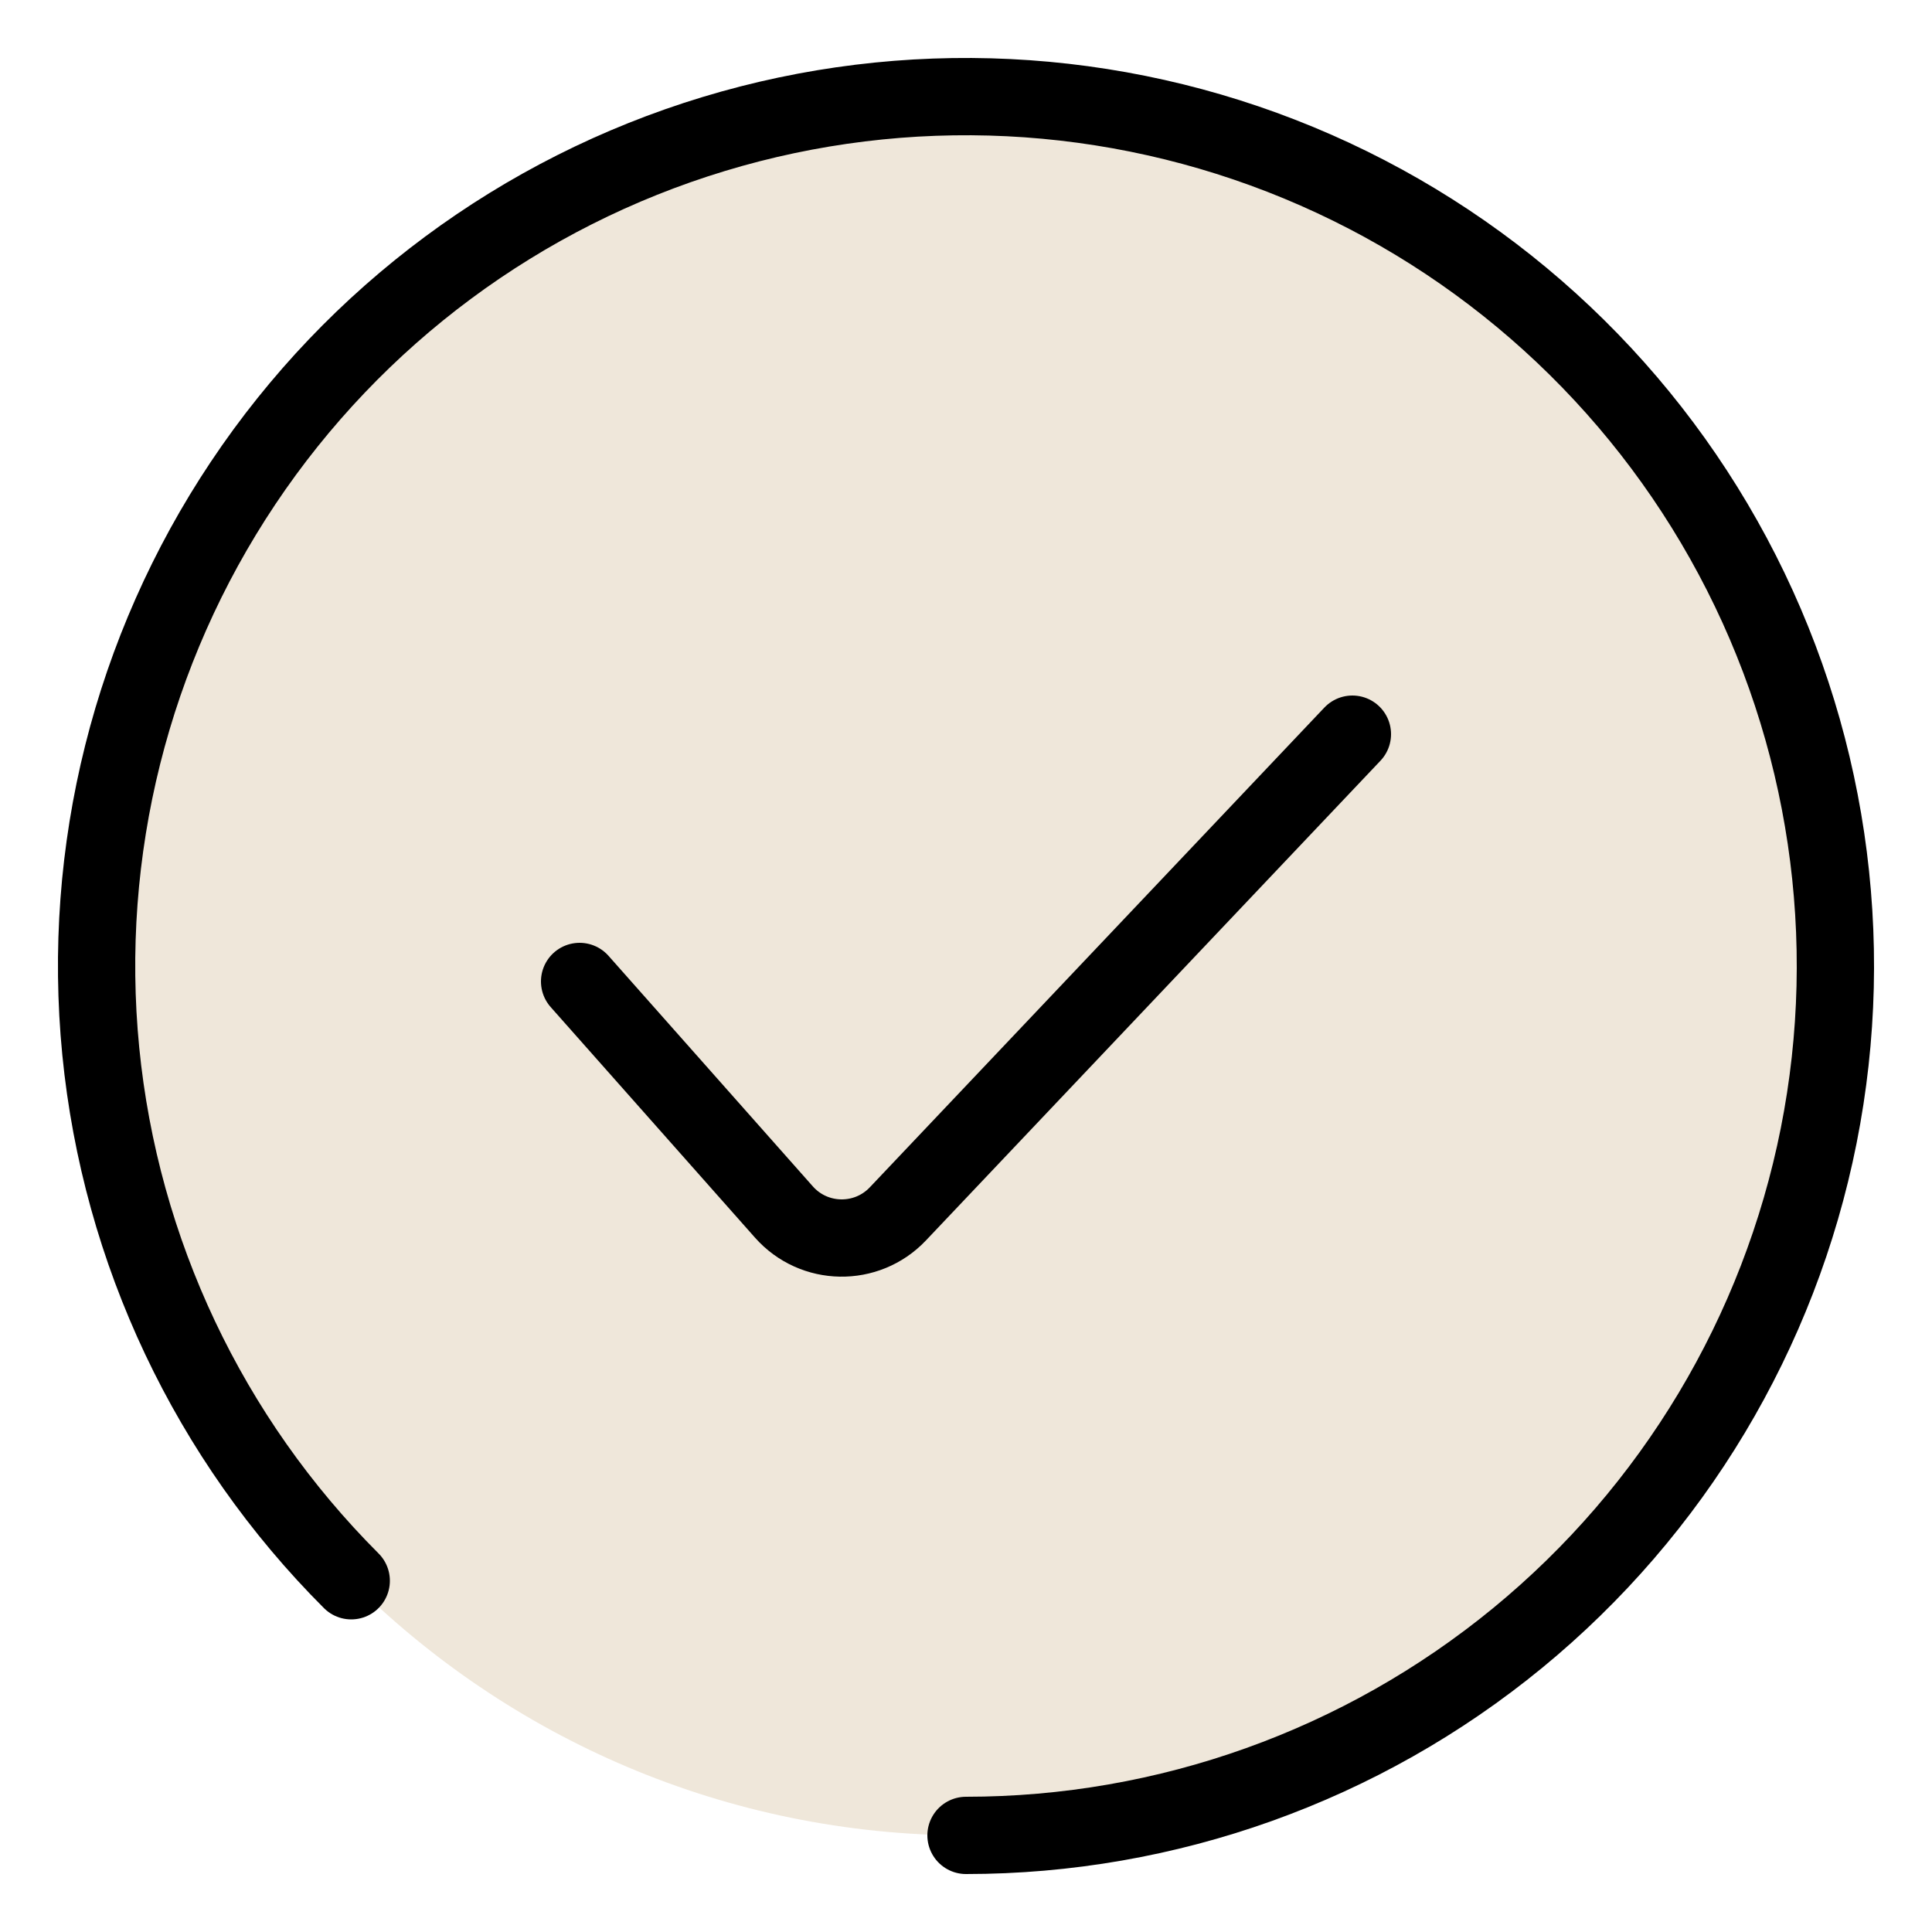 <svg xmlns="http://www.w3.org/2000/svg" width="50" height="50" viewBox="0 0 50 50" fill="none"><path d="M25 47.5C37.426 47.5 47.5 37.426 47.5 25C47.5 12.574 37.426 2.5 25 2.5C12.574 2.5 2.5 12.574 2.5 25C2.5 37.426 12.574 47.5 25 47.5Z" fill="#EFE7DA"></path><path d="M25 47.5C30.206 47.5 35.25 45.695 39.274 42.393C43.298 39.09 46.052 34.495 47.068 29.39C48.083 24.284 47.297 18.984 44.843 14.394C42.389 9.803 38.42 6.205 33.611 4.213C28.801 2.221 23.45 1.958 18.469 3.469C13.487 4.98 9.184 8.171 6.292 12.5C3.4 16.828 2.098 22.025 2.608 27.206C3.119 32.386 5.409 37.229 9.09 40.91" stroke="black" stroke-width="2" stroke-linecap="round"></path><path d="M15 25.4L20.287 31.366C21.065 32.245 22.429 32.267 23.236 31.416L35 19" stroke="black" stroke-width="2" stroke-linecap="round"></path></svg>
